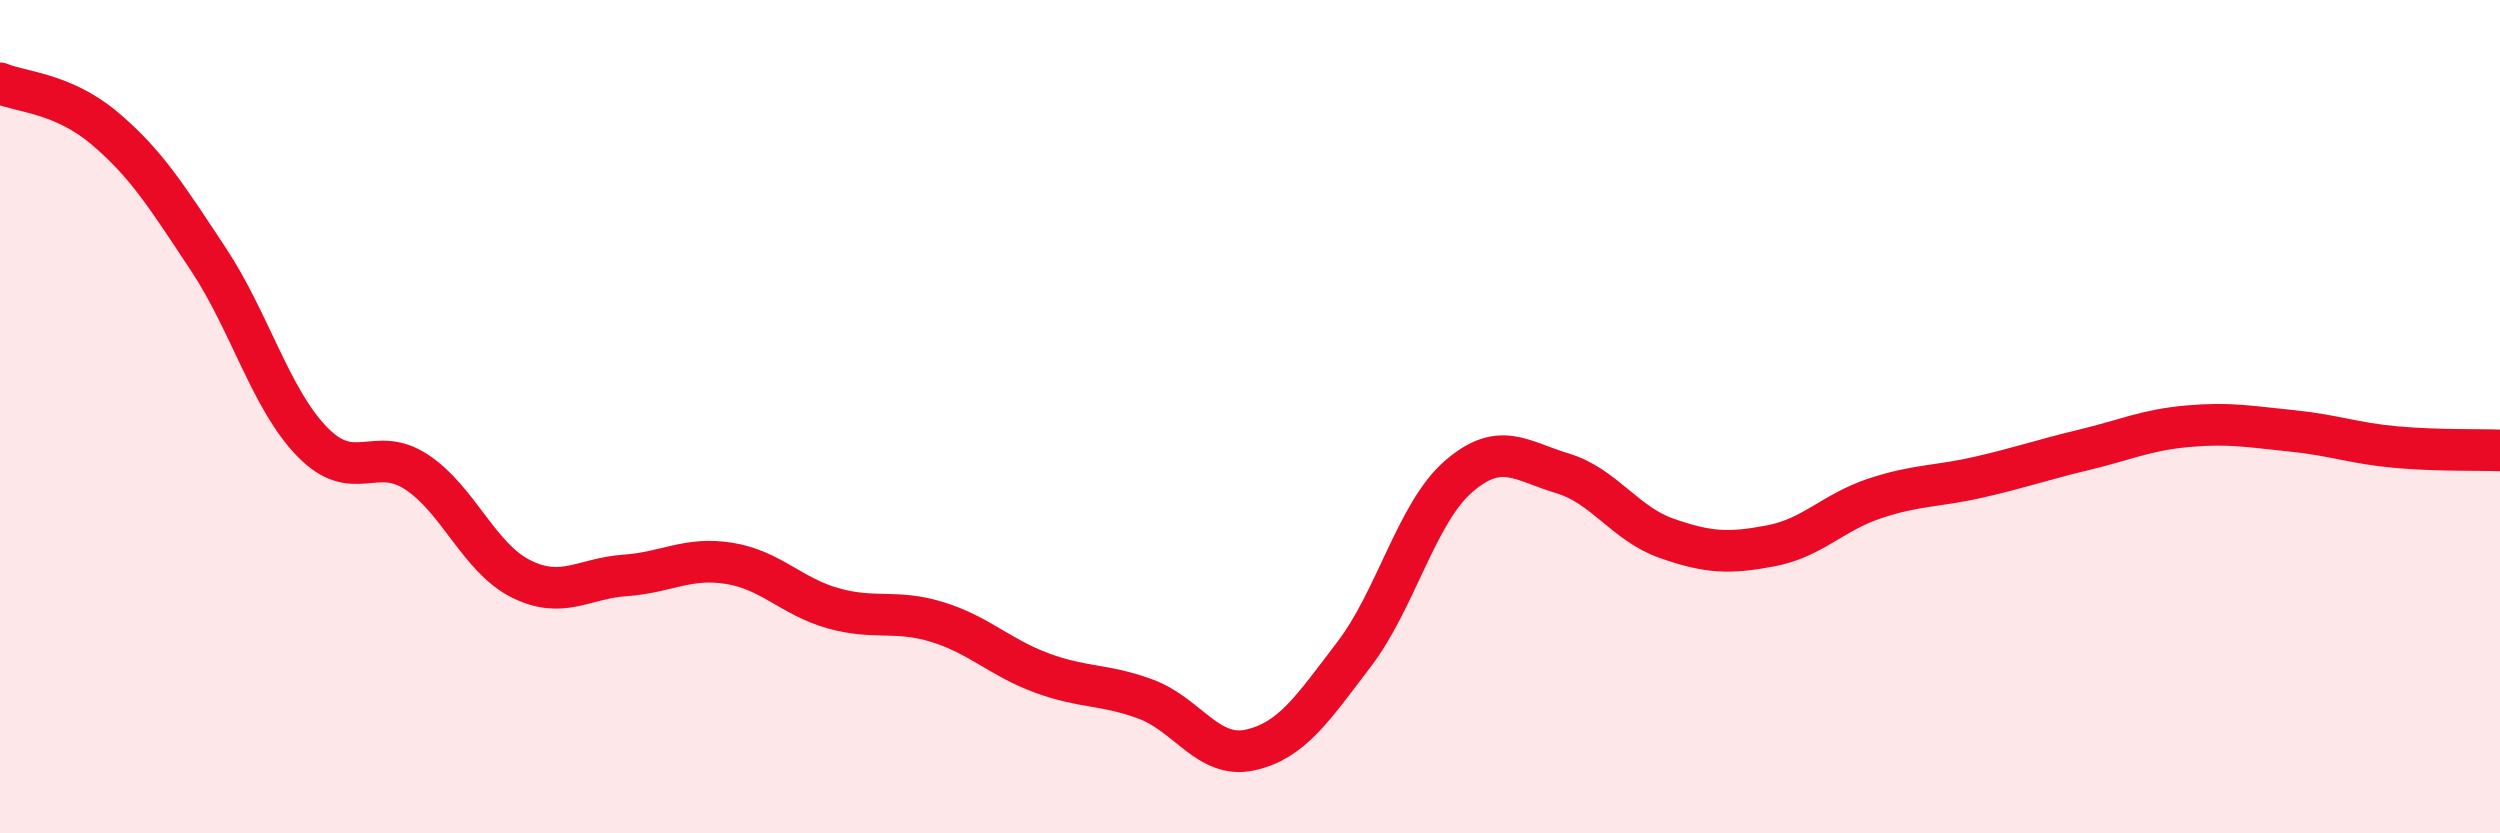 
    <svg width="60" height="20" viewBox="0 0 60 20" xmlns="http://www.w3.org/2000/svg">
      <path
        d="M 0,2 C 0.5,2.21 1.5,2.23 2.5,3.07 C 3.5,3.91 4,4.71 5,6.22 C 6,7.73 6.5,9.59 7.5,10.61 C 8.5,11.63 9,10.67 10,11.33 C 11,11.99 11.5,13.39 12.5,13.89 C 13.5,14.39 14,13.88 15,13.81 C 16,13.74 16.5,13.36 17.5,13.52 C 18.5,13.68 19,14.32 20,14.6 C 21,14.88 21.5,14.62 22.5,14.93 C 23.5,15.24 24,15.78 25,16.15 C 26,16.52 26.5,16.41 27.5,16.78 C 28.5,17.15 29,18.22 30,18 C 31,17.78 31.5,17.01 32.5,15.7 C 33.5,14.39 34,12.31 35,11.44 C 36,10.57 36.5,11.06 37.5,11.36 C 38.5,11.66 39,12.57 40,12.92 C 41,13.27 41.5,13.29 42.5,13.1 C 43.5,12.91 44,12.29 45,11.96 C 46,11.63 46.5,11.68 47.5,11.45 C 48.5,11.22 49,11.04 50,10.8 C 51,10.56 51.5,10.32 52.5,10.23 C 53.5,10.14 54,10.24 55,10.34 C 56,10.44 56.5,10.64 57.5,10.73 C 58.5,10.82 59.5,10.79 60,10.81L60 20L0 20Z"
        fill="#EB0A25"
        opacity="0.1"
        stroke-linecap="round"
        stroke-linejoin="round"
      />
      <path
        d="M 0,2 C 0.5,2.21 1.5,2.23 2.5,3.07 C 3.5,3.91 4,4.71 5,6.22 C 6,7.73 6.5,9.59 7.5,10.61 C 8.5,11.63 9,10.67 10,11.33 C 11,11.99 11.5,13.39 12.5,13.89 C 13.5,14.39 14,13.88 15,13.81 C 16,13.74 16.5,13.36 17.5,13.52 C 18.5,13.68 19,14.32 20,14.6 C 21,14.88 21.5,14.62 22.5,14.93 C 23.5,15.24 24,15.78 25,16.15 C 26,16.52 26.5,16.41 27.5,16.78 C 28.5,17.15 29,18.22 30,18 C 31,17.78 31.5,17.01 32.5,15.7 C 33.5,14.39 34,12.31 35,11.44 C 36,10.57 36.5,11.06 37.5,11.36 C 38.5,11.66 39,12.57 40,12.92 C 41,13.27 41.5,13.29 42.5,13.1 C 43.5,12.91 44,12.29 45,11.96 C 46,11.63 46.5,11.68 47.5,11.45 C 48.5,11.22 49,11.04 50,10.8 C 51,10.56 51.5,10.32 52.5,10.23 C 53.5,10.14 54,10.24 55,10.34 C 56,10.44 56.5,10.64 57.5,10.73 C 58.5,10.82 59.5,10.79 60,10.81"
        stroke="#EB0A25"
        stroke-width="1"
        fill="none"
        stroke-linecap="round"
        stroke-linejoin="round"
      />
    </svg>
  